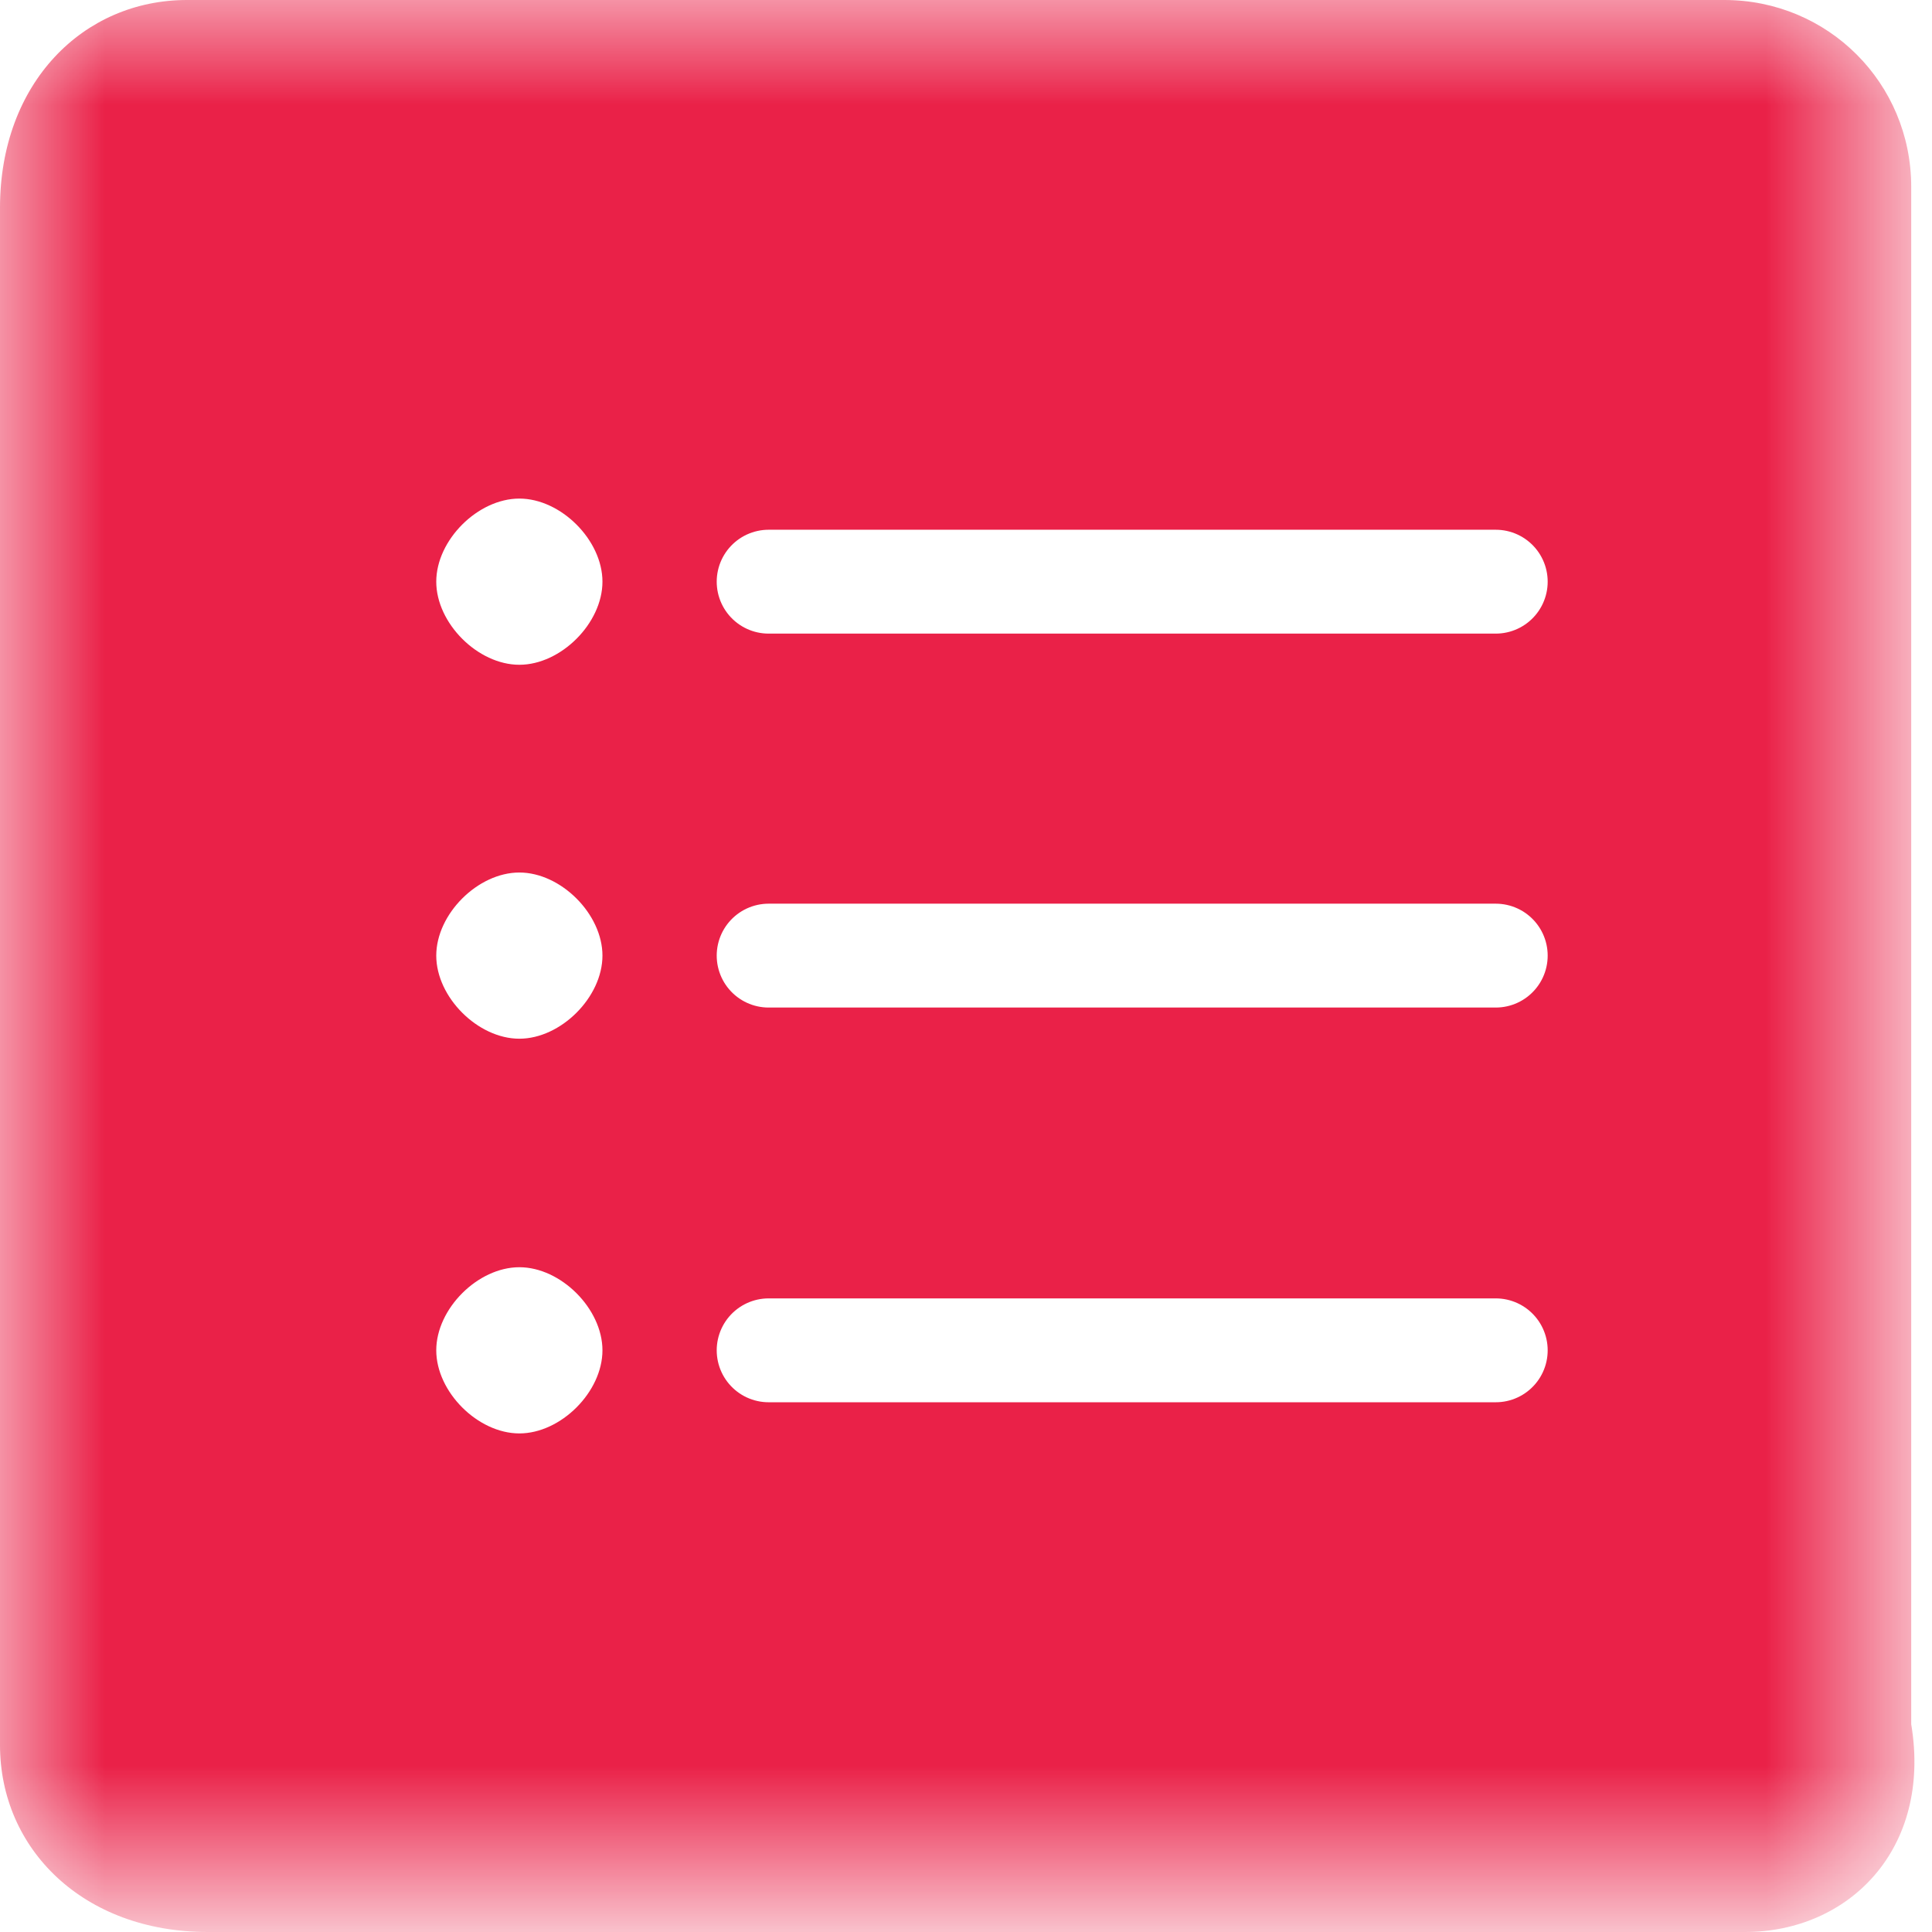 <?xml version="1.0" encoding="UTF-8"?> <!-- Generator: Adobe Illustrator 24.1.3, SVG Export Plug-In . SVG Version: 6.00 Build 0) --> <svg xmlns="http://www.w3.org/2000/svg" xmlns:xlink="http://www.w3.org/1999/xlink" version="1.1" id="Layer_1" x="0px" y="0px" viewBox="0 0 9.3 9.3" style="enable-background:new 0 0 9.3 9.3;" xml:space="preserve"> <style type="text/css"> .st0{filter:url(#Adobe_OpacityMaskFilter);} .st1{fill-rule:evenodd;clip-rule:evenodd;fill:#FFFFFF;} .st2{mask:url(#mask-2_1_);fill-rule:evenodd;clip-rule:evenodd;fill:#EA2148;} .st3{fill:none;stroke:#FFFFFF;stroke-width:0.5;stroke-linecap:round;} </style> <g id="Product-listings"> <g id="Group-16" transform="translate(6, 2)"> <g id="Group-3"> <g id="Clip-2"> </g> <defs> <filter id="Adobe_OpacityMaskFilter" x="-6" y="-2" width="9.3" height="9.3"> <feColorMatrix type="matrix" values="1 0 0 0 0 0 1 0 0 0 0 0 1 0 0 0 0 0 1 0"></feColorMatrix> </filter> </defs> <mask maskUnits="userSpaceOnUse" x="-6" y="-2" width="9.3" height="9.3" id="mask-2_1_"> <g class="st0"> <polygon id="path-1_1_" class="st1" points="-6,-2 3.3,-2 3.3,7.3 -6,7.3 "></polygon> </g> </mask> <path id="Fill-1" class="st2" d="M2.4,7.3h-7.4C-5.6,7.3-6,6.9-6,6.4v-7.4C-6-1.6-5.6-2-5.1-2h7.4c0.5,0,0.9,0.4,0.9,0.9v7.4 C3.3,6.9,2.9,7.3,2.4,7.3"></path> </g> <path id="Fill-4" class="st1" d="M-3.1,0.8c0,0.2-0.2,0.4-0.4,0.4S-3.9,1-3.9,0.8s0.2-0.4,0.4-0.4S-3.1,0.6-3.1,0.8"></path> <line id="Stroke-6" class="st3" x1="-2.3" y1="0.8" x2="1.2" y2="0.8"></line> <path id="Fill-8" class="st1" d="M-3.1,2.6c0,0.2-0.2,0.4-0.4,0.4s-0.4-0.2-0.4-0.4s0.2-0.4,0.4-0.4S-3.1,2.4-3.1,2.6"></path> <line id="Stroke-10" class="st3" x1="-2.3" y1="2.6" x2="1.2" y2="2.6"></line> <path id="Fill-12" class="st1" d="M-3.1,4.5c0,0.2-0.2,0.4-0.4,0.4s-0.4-0.2-0.4-0.4s0.2-0.4,0.4-0.4S-3.1,4.3-3.1,4.5"></path> <line id="Stroke-14" class="st3" x1="-2.3" y1="4.5" x2="1.2" y2="4.5"></line> </g> </g> </svg> 